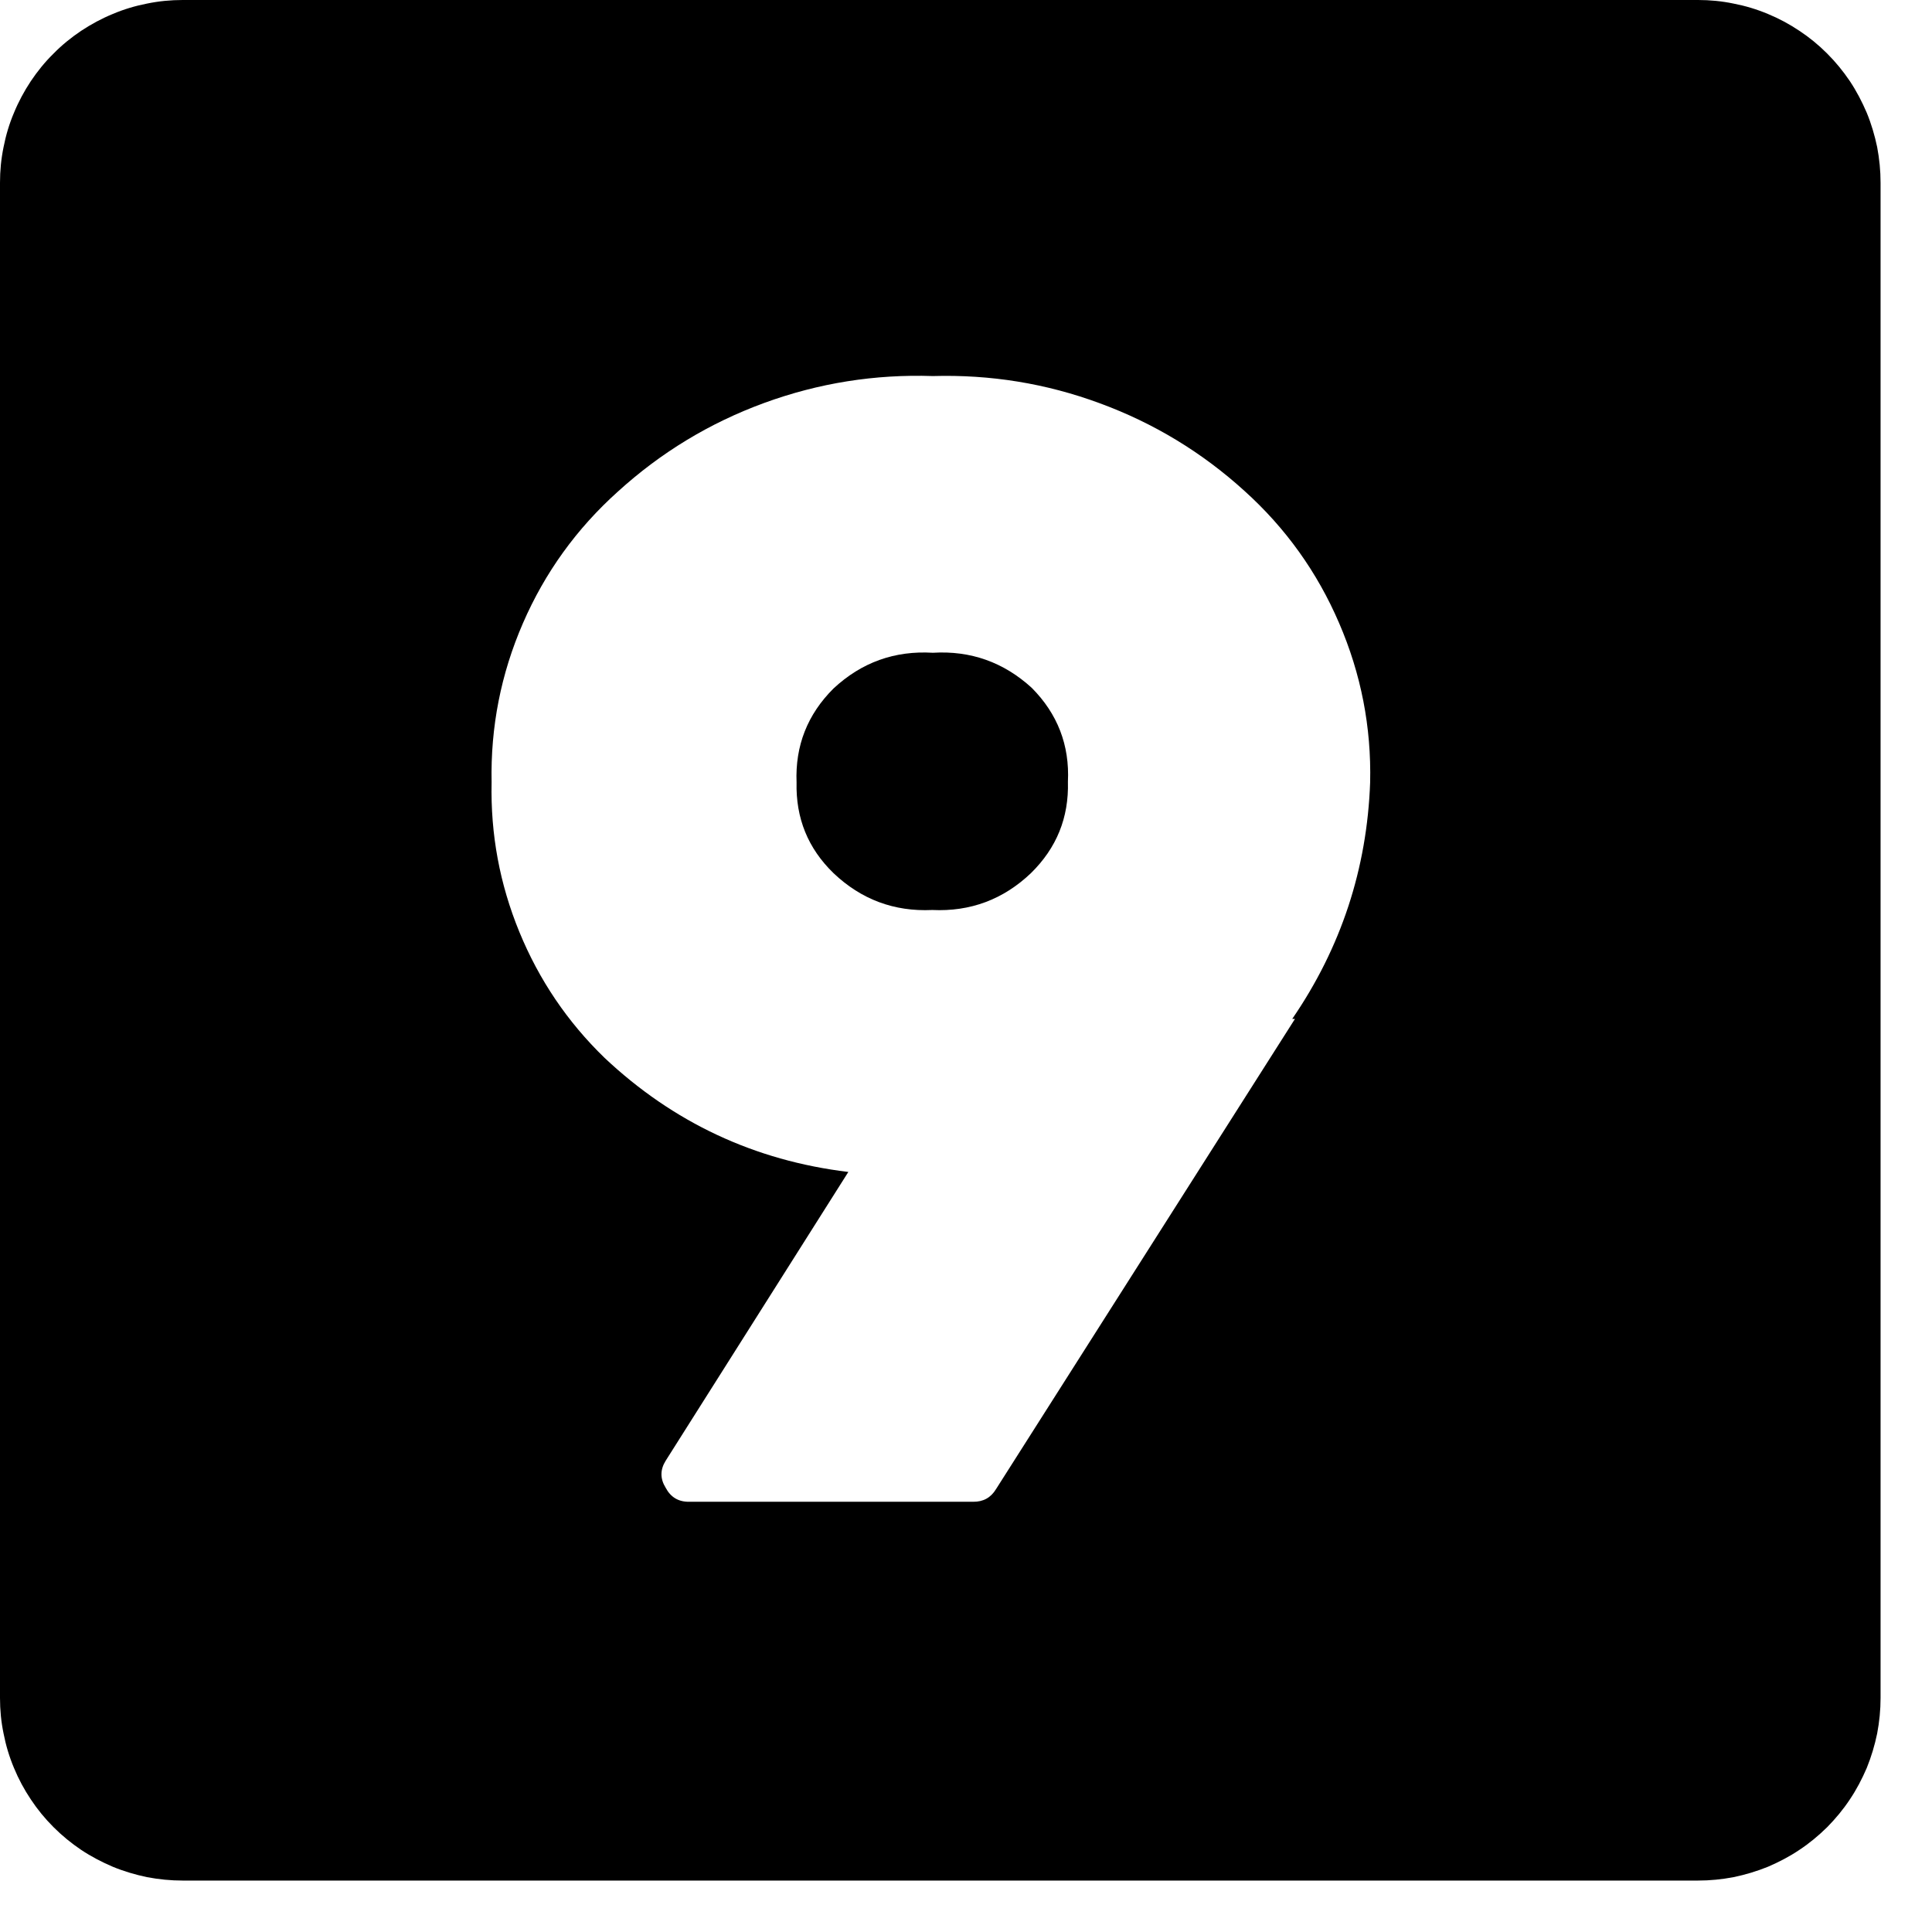 <?xml version="1.0" encoding="UTF-8"?>
<svg xmlns="http://www.w3.org/2000/svg" xmlns:xlink="http://www.w3.org/1999/xlink" width="62" zoomAndPan="magnify" viewBox="0 0 46.5 46.5" height="62" preserveAspectRatio="xMidYMid meet" version="1.0">
  <defs>
    <clipPath id="a61a3774c5">
      <path d="M 0 0 L 45.262 0 L 45.262 45.262 L 0 45.262 Z M 0 0 " clip-rule="nonzero"></path>
    </clipPath>
  </defs>
  <path fill="#000000" d="M 22.453 15.711 C 21.535 15.656 20.738 15.941 20.062 16.57 C 19.434 17.195 19.137 17.949 19.172 18.832 C 19.152 19.691 19.445 20.418 20.062 21.016 C 20.727 21.648 21.52 21.945 22.438 21.902 C 23.355 21.945 24.148 21.648 24.812 21.016 C 25.43 20.41 25.727 19.68 25.703 18.816 C 25.746 17.934 25.453 17.18 24.832 16.555 C 24.156 15.938 23.363 15.656 22.453 15.711 Z M 22.453 15.711 " fill-opacity="1" fill-rule="nonzero"></path>
  <g clip-path="url(#a61a3774c5)">
    <path fill="#000000" d="M 40.867 0 L 4.398 0 C 4.109 0 3.824 0.027 3.539 0.086 C 3.258 0.141 2.98 0.223 2.715 0.336 C 2.449 0.445 2.195 0.582 1.953 0.742 C 1.715 0.902 1.492 1.082 1.289 1.289 C 1.082 1.492 0.902 1.715 0.742 1.953 C 0.582 2.195 0.445 2.449 0.336 2.715 C 0.223 2.98 0.141 3.258 0.086 3.539 C 0.027 3.824 0 4.109 0 4.398 L 0 40.867 C 0 41.156 0.027 41.441 0.086 41.723 C 0.141 42.008 0.223 42.281 0.336 42.551 C 0.445 42.816 0.582 43.07 0.742 43.309 C 0.902 43.551 1.082 43.77 1.289 43.977 C 1.492 44.18 1.715 44.363 1.953 44.523 C 2.195 44.684 2.449 44.816 2.715 44.93 C 2.98 45.039 3.258 45.121 3.539 45.18 C 3.824 45.234 4.109 45.262 4.398 45.262 L 40.867 45.262 C 41.156 45.262 41.441 45.234 41.723 45.18 C 42.008 45.121 42.281 45.039 42.551 44.93 C 42.816 44.816 43.07 44.684 43.309 44.523 C 43.551 44.363 43.77 44.18 43.977 43.977 C 44.18 43.77 44.363 43.551 44.523 43.309 C 44.684 43.07 44.816 42.816 44.93 42.551 C 45.039 42.281 45.121 42.008 45.18 41.723 C 45.234 41.441 45.262 41.156 45.262 40.867 L 45.262 4.398 C 45.262 4.109 45.234 3.824 45.18 3.539 C 45.121 3.258 45.039 2.98 44.93 2.715 C 44.816 2.449 44.684 2.195 44.523 1.953 C 44.363 1.715 44.18 1.492 43.977 1.289 C 43.77 1.082 43.551 0.902 43.309 0.742 C 43.07 0.582 42.816 0.445 42.551 0.336 C 42.281 0.223 42.008 0.141 41.723 0.086 C 41.441 0.027 41.156 0 40.867 0 Z M 31.168 24.523 L 23.973 35.84 C 23.848 36.047 23.664 36.148 23.422 36.145 L 16.586 36.145 C 16.328 36.148 16.141 36.035 16.02 35.805 C 15.887 35.59 15.887 35.375 16.02 35.16 L 20.418 28.207 C 18.16 27.934 16.203 27.016 14.551 25.461 C 13.656 24.594 12.973 23.582 12.5 22.43 C 12.027 21.277 11.805 20.078 11.832 18.832 C 11.805 17.5 12.055 16.223 12.586 15 C 13.117 13.777 13.879 12.723 14.871 11.832 C 15.906 10.891 17.078 10.18 18.391 9.699 C 19.703 9.219 21.059 9.004 22.453 9.051 C 23.836 9.012 25.176 9.227 26.473 9.707 C 27.77 10.184 28.93 10.887 29.953 11.816 C 30.945 12.711 31.703 13.77 32.23 14.996 C 32.758 16.219 33.008 17.5 32.977 18.832 C 32.902 20.91 32.277 22.809 31.102 24.523 Z M 31.168 24.523 " fill-opacity="1" fill-rule="nonzero"></path>
  </g>
</svg>
